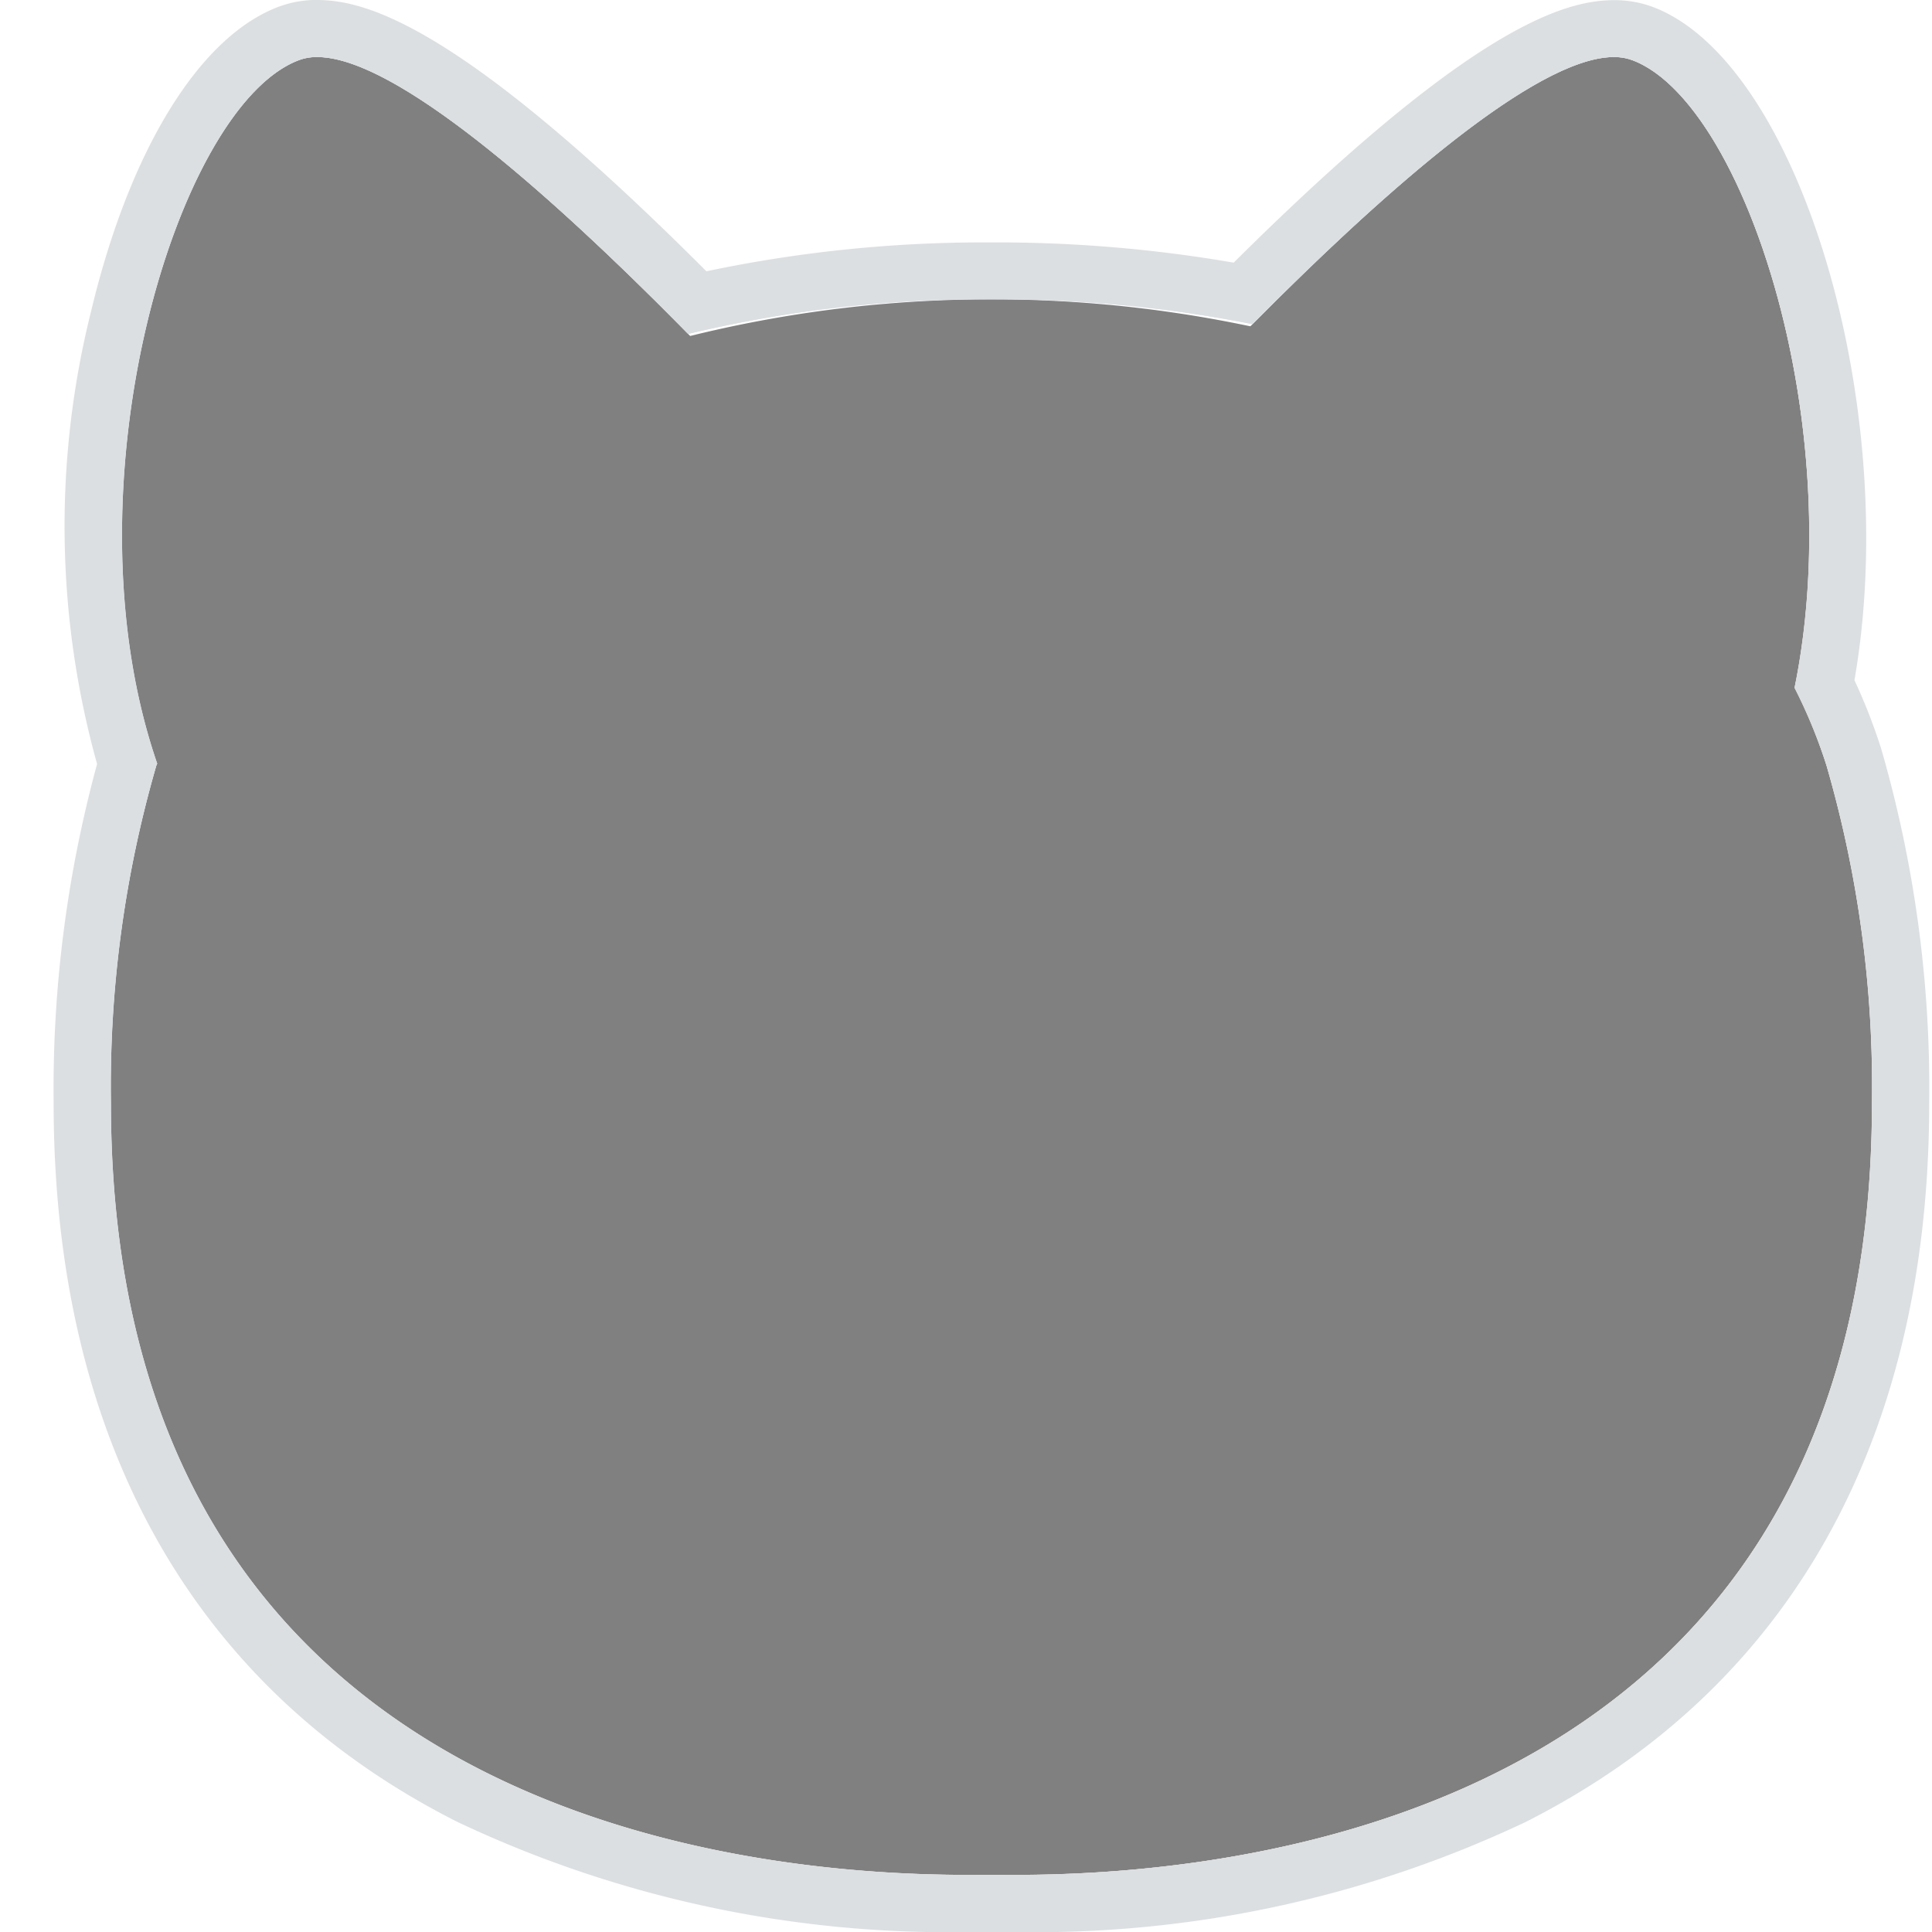 <svg xmlns="http://www.w3.org/2000/svg" width="36" height="36" viewBox="0 0 36 36">
  <g id="グループ_159" data-name="グループ 159" transform="translate(11861 15510)">
    <g id="グループ_158" data-name="グループ 158" transform="translate(-2 43)">
      <path id="パス_66" data-name="パス 66" d="M565.579,7.027a23.385,23.385,0,0,0-16.213,0,13.868,13.868,0,0,0-7.455,7.238,21.461,21.461,0,0,0-.848,6.283c0,14.792,14.631,14.389,16.409,14.389s16.409.4,16.409-14.389a21.464,21.464,0,0,0-.847-6.283c-1.626-5.151-6.643-6.824-7.455-7.238" transform="translate(-12398 -15553)" fill="gray"/>
      <path id="パス_67" data-name="パス 67" d="M544.579,1.117c2.347-.856,10.609,8.743,10.609,8.743s-11.082,9.947-13.116,4.774.16-12.661,2.507-13.517" transform="translate(-12398 -15553)" fill="gray"/>
      <path id="パス_68" data-name="パス 68" d="M569.4,1.117C567.057.261,558.795,9.86,558.795,9.86s11.082,9.947,13.116,4.774-.16-12.661-2.507-13.517" transform="translate(-12398 -15553)" fill="gray"/>
      <path id="パス_69" data-name="パス 69" d="M544.911,1.063c1.509,0,4.532,2.738,6.911,5.159a23.6,23.6,0,0,1,5.65-.645,24.357,24.357,0,0,1,4.867.463c2.35-2.374,5.261-4.977,6.733-4.977a.956.956,0,0,1,.332.054c2.084.759,4.045,6.746,3.034,11.7a9.868,9.868,0,0,1,.6,1.446,21.506,21.506,0,0,1,.847,6.284c0,14.026-13.155,14.389-16.033,14.389H557.1c-2.88,0-16.033-.363-16.033-14.389a21.473,21.473,0,0,1,.847-6.284c.005-.012.011-.022.016-.034-1.774-5.151.366-12.28,2.653-13.113a.952.952,0,0,1,.332-.054m0-1.029h0a1.989,1.989,0,0,0-.684.116c-2.9,1.057-5.1,8.554-3.381,14.086a22.921,22.921,0,0,0-.812,6.312c0,6.267,2.594,10.891,7.5,13.372a21.348,21.348,0,0,0,9.561,2.046h.752a21.343,21.343,0,0,0,9.56-2.046c4.907-2.48,7.5-7.1,7.5-13.372a22.645,22.645,0,0,0-.892-6.584,10.439,10.439,0,0,0-.505-1.288c.89-5.067-1.017-11.528-3.756-12.526a2,2,0,0,0-.684-.116c-.933,0-2.677.517-7.076,4.893a25.837,25.837,0,0,0-4.524-.379,25.031,25.031,0,0,0-5.324.541C547.636.569,545.859.034,544.911.034" transform="translate(-12398 -15553)" fill="#dcdfe1"/>
      <path id="パス_70" data-name="パス 70" d="M544.911,1.063c1.51,0,4.533,2.738,6.912,5.159a23.639,23.639,0,0,1,5.649-.645,24.35,24.35,0,0,1,4.867.463c2.35-2.374,5.262-4.977,6.733-4.977a.952.952,0,0,1,.332.054c2.084.759,4.045,6.747,3.035,11.7a9.919,9.919,0,0,1,.595,1.446,21.471,21.471,0,0,1,.847,6.284c0,14.027-13.155,14.389-16.033,14.389H557.1c-2.879,0-16.033-.363-16.033-14.389a21.506,21.506,0,0,1,.847-6.284c.005-.012.011-.022.016-.034-1.774-5.15.366-12.28,2.654-13.113a.95.95,0,0,1,.331-.054m0-1.063a2.033,2.033,0,0,0-.7.118c-1.489.543-2.8,2.67-3.52,5.692a16.488,16.488,0,0,0,.114,8.427,23,23,0,0,0-.81,6.311c0,6.281,2.6,10.916,7.52,13.4A21.387,21.387,0,0,0,557.1,36h.752a21.366,21.366,0,0,0,9.575-2.049c4.92-2.487,7.521-7.121,7.521-13.4a22.714,22.714,0,0,0-.893-6.594,10.6,10.6,0,0,0-.5-1.282c.888-5.08-1.03-11.551-3.78-12.554a2.034,2.034,0,0,0-.7-.118c-.938,0-2.688.517-7.087,4.891a25.916,25.916,0,0,0-4.513-.377,25.058,25.058,0,0,0-5.312.538C547.648.535,545.865,0,544.911,0Z" transform="translate(-12398 -15553)" fill="#dcdfe1"/>
    </g>
    <rect id="長方形_299" data-name="長方形 299" width="36" height="36" transform="translate(-11861 -15510)" fill="none"/>
  </g>
</svg>
